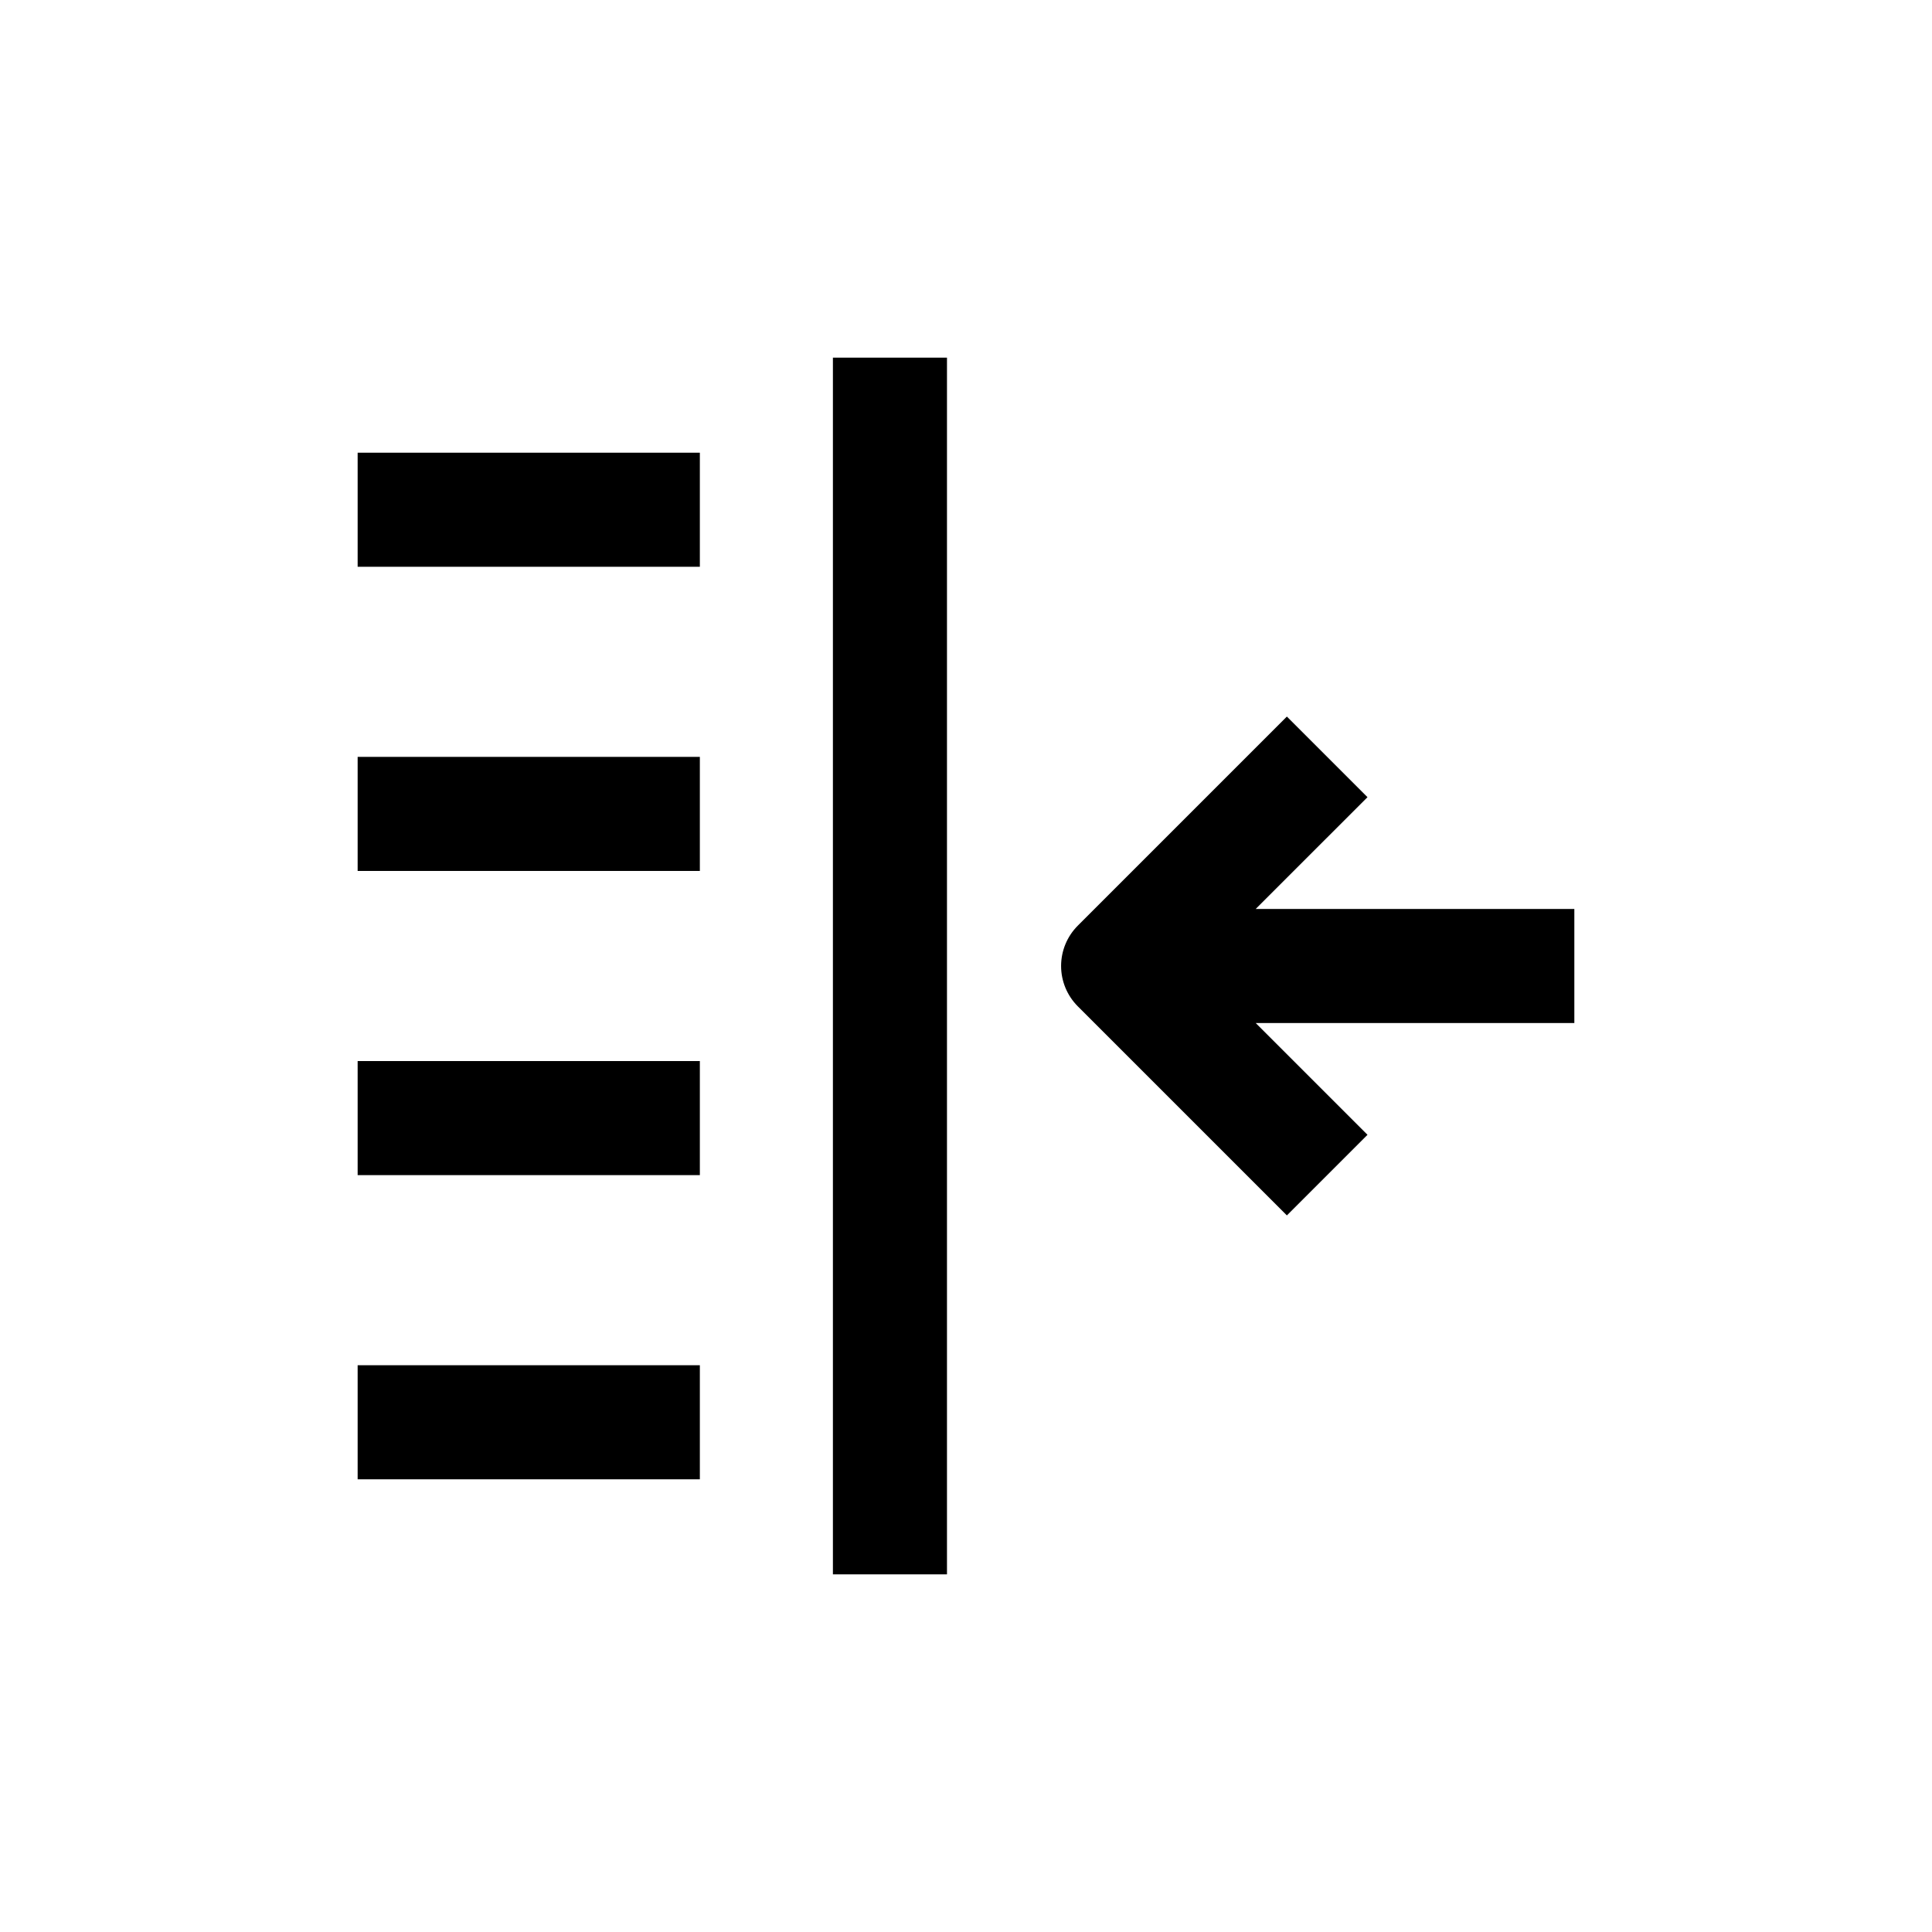 <?xml version="1.0" encoding="UTF-8"?>
<!-- Uploaded to: SVG Repo, www.svgrepo.com, Generator: SVG Repo Mixer Tools -->
<svg fill="#000000" width="800px" height="800px" version="1.1" viewBox="144 144 512 512" xmlns="http://www.w3.org/2000/svg">
 <g>
  <path d="m238.78 425.19h90.688v30.23h-90.688z"/>
  <path d="m238.78 505.8h90.688v30.23h-90.688z"/>
  <path d="m238.78 263.97h90.688v30.23h-90.688z"/>
  <path d="m238.78 344.58h90.688v30.23h-90.688z"/>
  <path d="m506.4 355.26-21.363-21.363-55.418 55.418c-2.828 2.836-4.418 6.676-4.418 10.684 0 4.004 1.59 7.844 4.418 10.68l55.418 55.418 21.363-21.363-29.625-29.621h84.441v-30.23h-84.441z"/>
  <path d="m364.73 238.78h30.23v322.44h-30.23z"/>
 </g>
</svg>